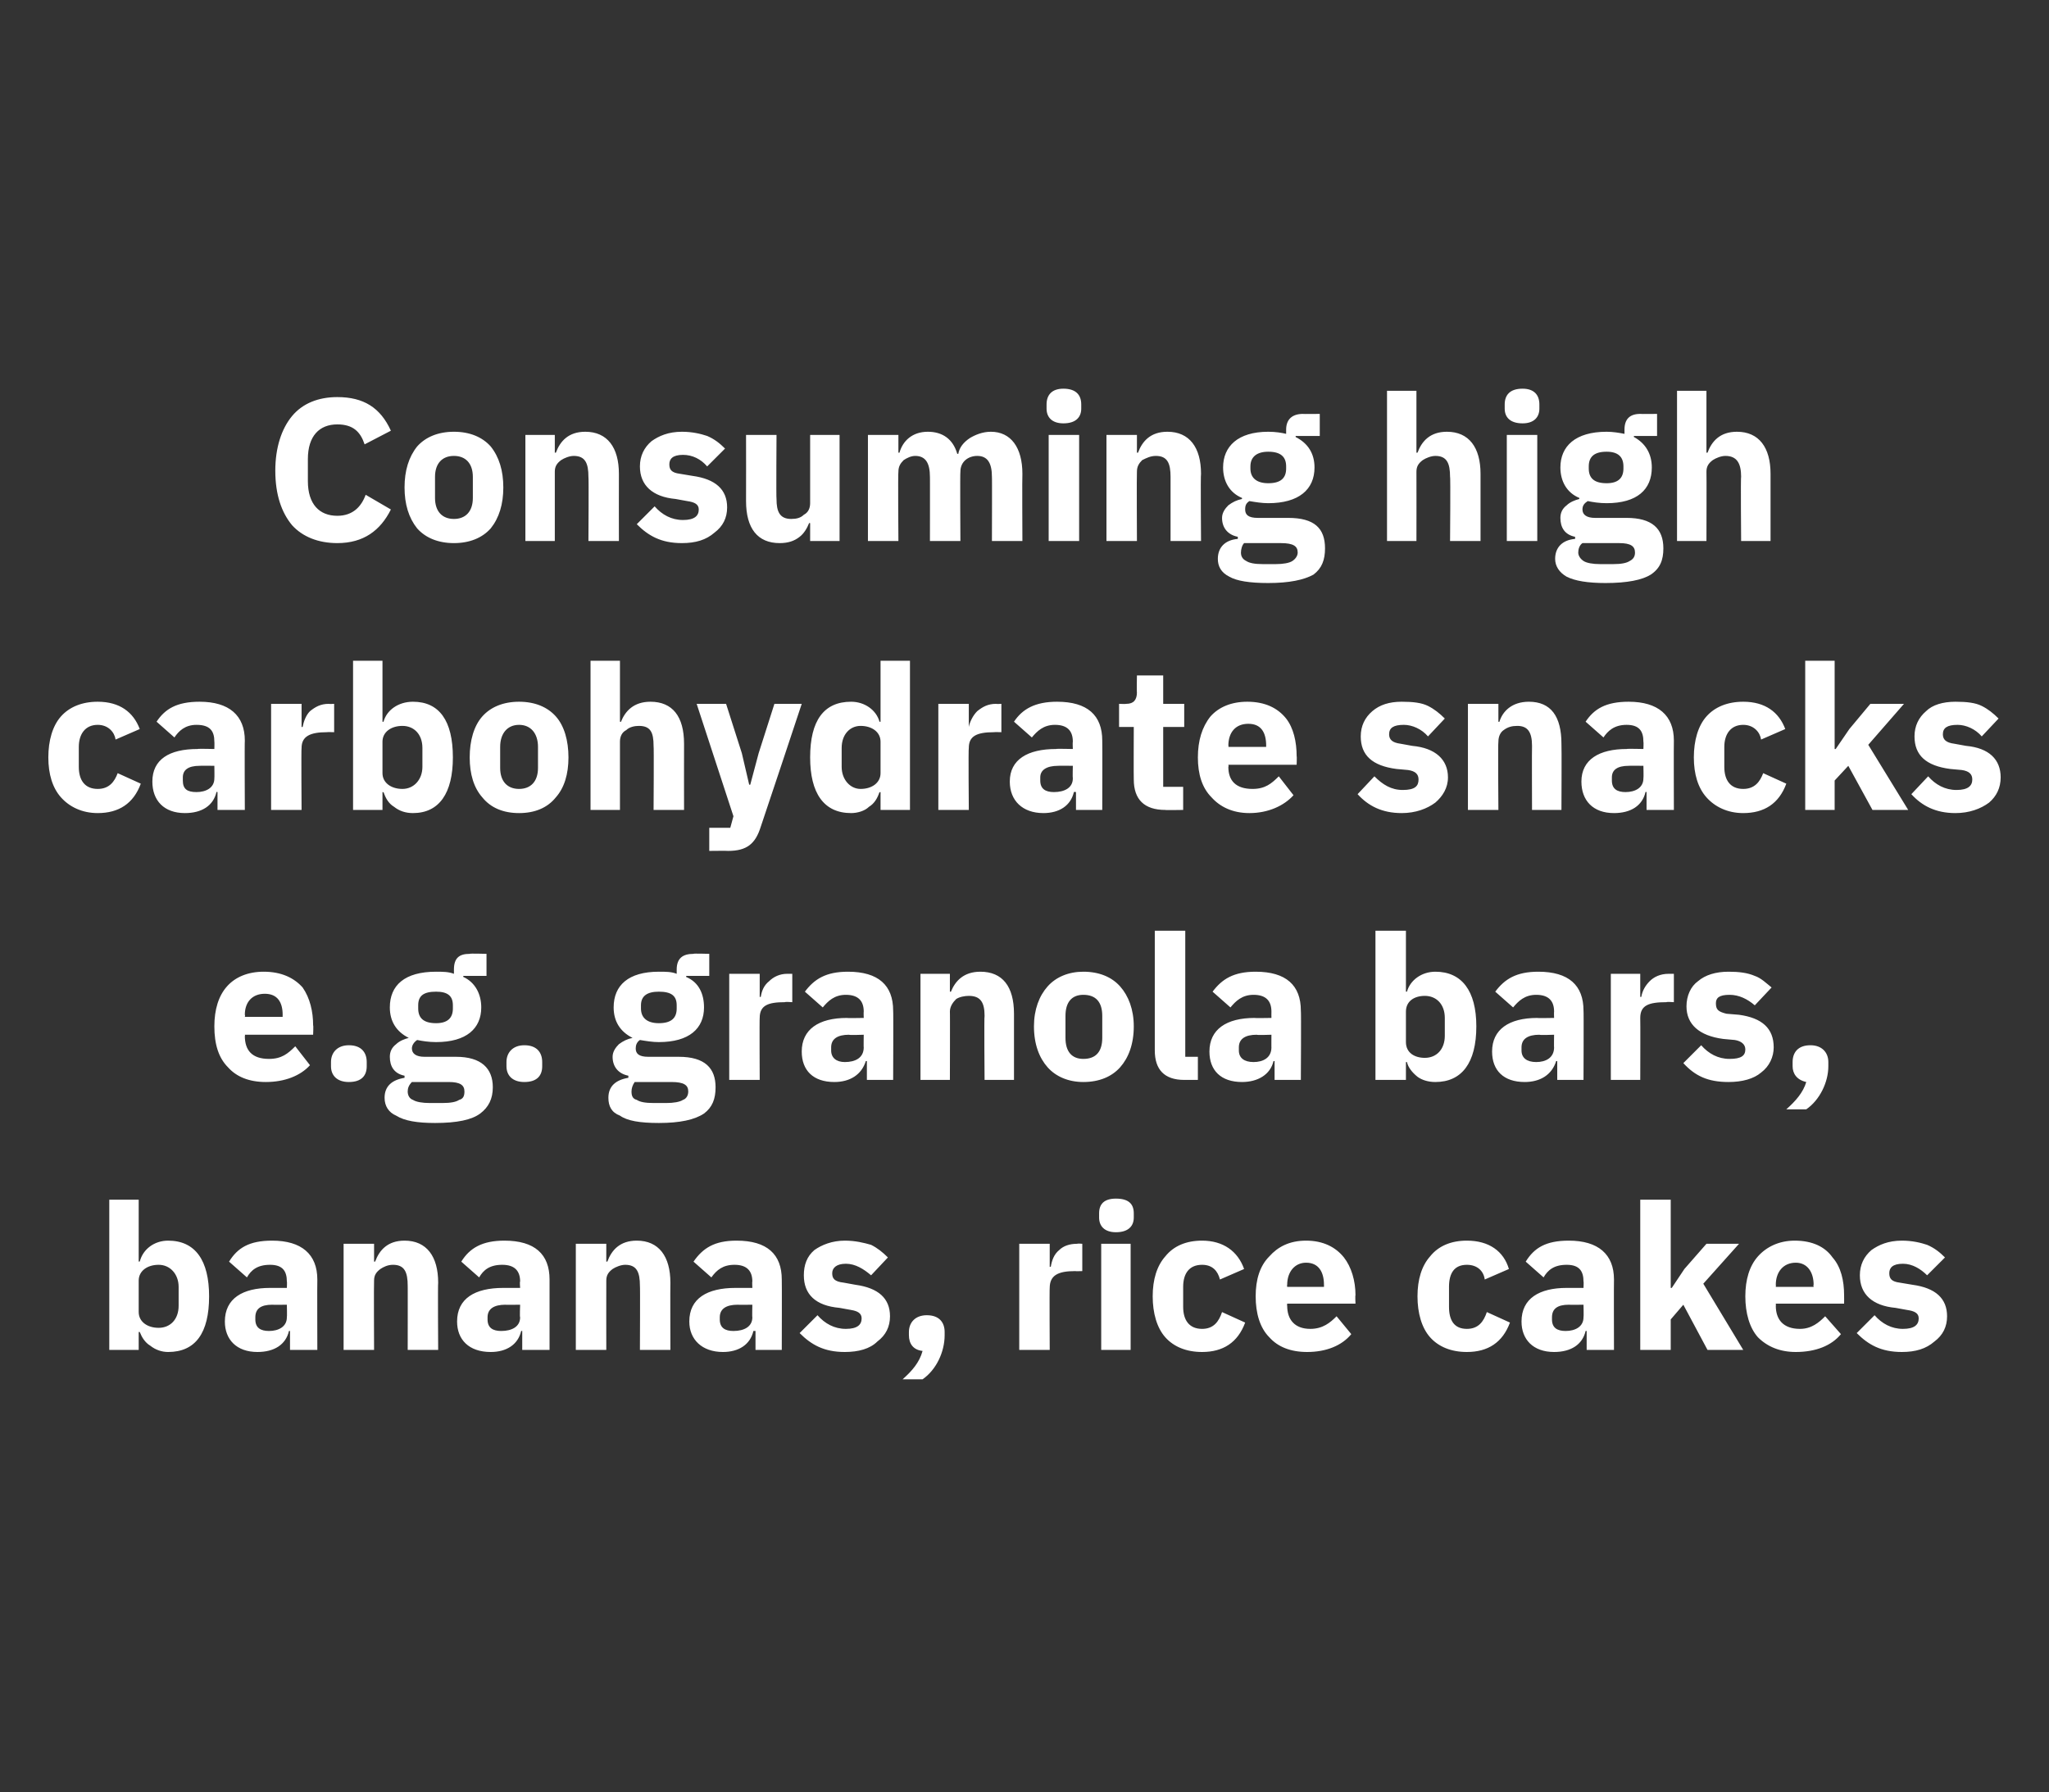 <?xml version="1.0" standalone="no"?><!DOCTYPE svg PUBLIC "-//W3C//DTD SVG 1.1//EN" "http://www.w3.org/Graphics/SVG/1.1/DTD/svg11.dtd"><svg xmlns="http://www.w3.org/2000/svg" version="1.1" width="195px" height="170.6px" viewBox="0 -1 195 170.6" style="top:-1px"><rect x="0" y="-1" width="195" height="170.6" fill="#333333" stroke="none"/>  <desc>Consuming high carbohydrate snacks e.g. granola bars, bananas, rice cakes</desc>  <defs/>  <g id="Polygon149872">    <path d="M 10.4 127.5 L 13.2 127.5 L 13.2 125.8 C 13.2 125.8 13.32 125.78 13.3 125.8 C 13.5 126.3 13.8 126.8 14.3 127.1 C 14.8 127.5 15.4 127.7 16 127.7 C 18.6 127.7 19.9 125.9 19.9 122.4 C 19.9 119 18.6 117.1 16 117.1 C 14.7 117.1 13.6 117.9 13.3 119.1 C 13.32 119.06 13.2 119.1 13.2 119.1 L 13.2 113.2 L 10.4 113.2 L 10.4 127.5 Z M 13.2 123.9 C 13.2 123.9 13.2 120.9 13.2 120.9 C 13.2 120 14 119.4 15.1 119.4 C 16.2 119.4 17 120.3 17 121.5 C 17 121.5 17 123.3 17 123.3 C 17 124.6 16.2 125.4 15.1 125.4 C 14 125.4 13.2 124.8 13.2 123.9 Z M 30.2 120.8 C 30.18 120.83 30.2 127.5 30.2 127.5 L 27.6 127.5 L 27.6 125.7 C 27.6 125.7 27.51 125.7 27.5 125.7 C 27.2 127 26.1 127.7 24.5 127.7 C 22.5 127.7 21.4 126.5 21.4 124.8 C 21.4 122.6 23.1 121.6 25.7 121.6 C 25.74 121.6 27.3 121.6 27.3 121.6 C 27.3 121.6 27.33 120.96 27.3 121 C 27.3 120 26.9 119.4 25.7 119.4 C 24.5 119.4 23.9 119.9 23.5 120.6 C 23.5 120.6 21.8 119.1 21.8 119.1 C 22.6 117.8 23.7 117.1 25.9 117.1 C 28.7 117.1 30.2 118.4 30.2 120.8 Z M 27.3 123.2 C 27.3 123.2 25.95 123.22 25.9 123.2 C 24.8 123.2 24.3 123.6 24.3 124.4 C 24.3 124.4 24.3 124.6 24.3 124.6 C 24.3 125.4 24.8 125.7 25.6 125.7 C 26.5 125.7 27.3 125.3 27.3 124.4 C 27.33 124.41 27.3 123.2 27.3 123.2 Z M 35.6 127.5 C 35.6 127.5 35.57 120.93 35.6 120.9 C 35.6 120.4 35.8 120.1 36.2 119.8 C 36.5 119.6 36.9 119.4 37.4 119.4 C 38.5 119.4 38.8 120.1 38.8 121.4 C 38.81 121.37 38.8 127.5 38.8 127.5 L 41.7 127.5 C 41.7 127.5 41.66 121.14 41.7 121.1 C 41.7 118.6 40.6 117.1 38.5 117.1 C 36.9 117.1 36.1 118 35.7 119.1 C 35.69 119.08 35.6 119.1 35.6 119.1 L 35.6 117.4 L 32.7 117.4 L 32.7 127.5 L 35.6 127.5 Z M 52.3 120.8 C 52.3 120.83 52.3 127.5 52.3 127.5 L 49.7 127.5 L 49.7 125.7 C 49.7 125.7 49.63 125.7 49.6 125.7 C 49.3 127 48.2 127.7 46.7 127.7 C 44.6 127.7 43.5 126.5 43.5 124.8 C 43.5 122.6 45.2 121.6 47.9 121.6 C 47.86 121.6 49.5 121.6 49.5 121.6 C 49.5 121.6 49.45 120.96 49.5 121 C 49.5 120 49 119.4 47.8 119.4 C 46.6 119.4 46 119.9 45.6 120.6 C 45.6 120.6 43.9 119.1 43.9 119.1 C 44.7 117.8 45.9 117.1 48 117.1 C 50.9 117.1 52.3 118.4 52.3 120.8 Z M 49.5 123.2 C 49.5 123.2 48.07 123.22 48.1 123.2 C 47 123.2 46.4 123.6 46.4 124.4 C 46.4 124.4 46.4 124.6 46.4 124.6 C 46.4 125.4 46.9 125.7 47.7 125.7 C 48.7 125.7 49.5 125.3 49.5 124.4 C 49.45 124.41 49.5 123.2 49.5 123.2 Z M 57.7 127.5 C 57.7 127.5 57.69 120.93 57.7 120.9 C 57.7 120.4 57.9 120.1 58.3 119.8 C 58.6 119.6 59.1 119.4 59.5 119.4 C 60.6 119.4 60.9 120.1 60.9 121.4 C 60.93 121.37 60.9 127.5 60.9 127.5 L 63.8 127.5 C 63.8 127.5 63.78 121.14 63.8 121.1 C 63.8 118.6 62.7 117.1 60.6 117.1 C 59 117.1 58.2 118 57.8 119.1 C 57.81 119.08 57.7 119.1 57.7 119.1 L 57.7 117.4 L 54.8 117.4 L 54.8 127.5 L 57.7 127.5 Z M 74.4 120.8 C 74.42 120.83 74.4 127.5 74.4 127.5 L 71.9 127.5 L 71.9 125.7 C 71.9 125.7 71.75 125.7 71.7 125.7 C 71.4 127 70.3 127.7 68.8 127.7 C 66.8 127.7 65.6 126.5 65.6 124.8 C 65.6 122.6 67.3 121.6 70 121.6 C 69.97 121.6 71.6 121.6 71.6 121.6 C 71.6 121.6 71.57 120.96 71.6 121 C 71.6 120 71.1 119.4 69.9 119.4 C 68.8 119.4 68.2 119.9 67.7 120.6 C 67.7 120.6 66 119.1 66 119.1 C 66.9 117.8 68 117.1 70.1 117.1 C 73 117.1 74.4 118.4 74.4 120.8 Z M 71.6 123.2 C 71.6 123.2 70.19 123.22 70.2 123.2 C 69.1 123.2 68.5 123.6 68.5 124.4 C 68.5 124.4 68.5 124.6 68.5 124.6 C 68.5 125.4 69 125.7 69.8 125.7 C 70.8 125.7 71.6 125.3 71.6 124.4 C 71.57 124.41 71.6 123.2 71.6 123.2 Z M 83.5 126.7 C 84.3 126.1 84.7 125.3 84.7 124.3 C 84.7 122.6 83.6 121.6 81.4 121.3 C 81.4 121.3 80.3 121.1 80.3 121.1 C 79.4 121 79.2 120.7 79.2 120.2 C 79.2 119.7 79.6 119.3 80.5 119.3 C 81.4 119.3 82.2 119.8 82.9 120.4 C 82.9 120.4 84.5 118.7 84.5 118.7 C 84 118.2 83.5 117.8 82.9 117.5 C 82.2 117.3 81.4 117.1 80.4 117.1 C 79.2 117.1 78.2 117.5 77.5 118 C 76.8 118.6 76.5 119.4 76.5 120.4 C 76.5 122.2 77.6 123.3 79.9 123.5 C 79.9 123.5 81 123.7 81 123.7 C 81.6 123.8 82 124 82 124.5 C 82 125.1 81.6 125.5 80.5 125.5 C 79.4 125.5 78.5 125 77.8 124.2 C 77.8 124.2 76.1 125.9 76.1 125.9 C 77.2 127 78.4 127.7 80.4 127.7 C 81.7 127.7 82.8 127.4 83.5 126.7 Z M 86.5 125.8 C 86.5 125.8 86.5 126.1 86.5 126.1 C 86.5 126.9 86.9 127.5 87.8 127.6 C 87.5 128.7 86.8 129.5 85.9 130.3 C 85.9 130.3 87.8 130.3 87.8 130.3 C 89.1 129.4 89.9 127.7 89.9 126.1 C 89.9 126.1 89.9 125.8 89.9 125.8 C 89.9 124.9 89.4 124.2 88.2 124.2 C 87.1 124.2 86.5 124.9 86.5 125.8 Z M 99.9 127.5 C 99.9 127.5 99.87 121.56 99.9 121.6 C 99.9 120.4 100.7 120 102.3 120 C 102.34 120.02 103 120 103 120 L 103 117.4 C 103 117.4 102.55 117.36 102.5 117.4 C 101.8 117.4 101.2 117.6 100.8 118 C 100.3 118.4 100.1 119 100 119.6 C 99.97 119.56 99.9 119.6 99.9 119.6 L 99.9 117.4 L 97 117.4 L 97 127.5 L 99.9 127.5 Z M 107.9 114.9 C 107.9 114.9 107.9 114.5 107.9 114.5 C 107.9 113.6 107.4 113.1 106.2 113.1 C 105.1 113.1 104.6 113.6 104.6 114.5 C 104.6 114.5 104.6 114.9 104.6 114.9 C 104.6 115.7 105.1 116.3 106.2 116.3 C 107.4 116.3 107.9 115.7 107.9 114.9 Z M 104.8 127.5 L 107.6 127.5 L 107.6 117.4 L 104.8 117.4 L 104.8 127.5 Z M 118.5 124.9 C 118.5 124.9 116.3 123.9 116.3 123.9 C 116 124.8 115.5 125.5 114.4 125.5 C 113.2 125.5 112.6 124.7 112.6 123.4 C 112.6 123.4 112.6 121.5 112.6 121.5 C 112.6 120.2 113.2 119.4 114.4 119.4 C 115.4 119.4 115.9 120 116.1 120.8 C 116.1 120.8 118.4 119.8 118.4 119.8 C 117.8 118.1 116.4 117.1 114.4 117.1 C 112.9 117.1 111.7 117.6 110.9 118.6 C 110.1 119.5 109.7 120.8 109.7 122.4 C 109.7 124 110.1 125.4 110.9 126.3 C 111.7 127.2 112.9 127.7 114.4 127.7 C 116.4 127.7 117.8 126.8 118.5 124.9 Z M 128.6 126 C 128.6 126 127.2 124.3 127.2 124.3 C 126.6 124.9 125.9 125.5 124.7 125.5 C 123.2 125.5 122.5 124.6 122.5 123.3 C 122.47 123.29 122.5 123.1 122.5 123.1 L 129 123.1 C 129 123.1 128.96 122.29 129 122.3 C 129 120.9 128.6 119.6 127.9 118.7 C 127.1 117.7 125.9 117.1 124.3 117.1 C 122.7 117.1 121.6 117.7 120.8 118.6 C 119.9 119.5 119.5 120.8 119.5 122.4 C 119.5 124 119.9 125.4 120.8 126.3 C 121.6 127.2 122.8 127.7 124.4 127.7 C 126.2 127.7 127.7 127.1 128.6 126 Z M 126 121.3 C 126.01 121.29 126 121.5 126 121.5 L 122.5 121.5 C 122.5 121.5 122.47 121.31 122.5 121.3 C 122.5 120.1 123.2 119.2 124.3 119.2 C 125.5 119.2 126 120.1 126 121.3 Z M 143.7 124.9 C 143.7 124.9 141.5 123.9 141.5 123.9 C 141.2 124.8 140.7 125.5 139.6 125.5 C 138.4 125.5 137.9 124.7 137.9 123.4 C 137.9 123.4 137.9 121.5 137.9 121.5 C 137.9 120.2 138.4 119.4 139.6 119.4 C 140.6 119.4 141.2 120 141.3 120.8 C 141.3 120.8 143.6 119.8 143.6 119.8 C 143.1 118.1 141.7 117.1 139.6 117.1 C 138.1 117.1 136.9 117.6 136.1 118.6 C 135.3 119.5 134.9 120.8 134.9 122.4 C 134.9 124 135.3 125.4 136.1 126.3 C 136.9 127.2 138.1 127.7 139.6 127.7 C 141.6 127.7 143 126.8 143.7 124.9 Z M 153.6 120.8 C 153.58 120.83 153.6 127.5 153.6 127.5 L 151 127.5 L 151 125.7 C 151 125.7 150.91 125.7 150.9 125.7 C 150.6 127 149.5 127.7 147.9 127.7 C 145.9 127.7 144.8 126.5 144.8 124.8 C 144.8 122.6 146.5 121.6 149.1 121.6 C 149.13 121.6 150.7 121.6 150.7 121.6 C 150.7 121.6 150.73 120.96 150.7 121 C 150.7 120 150.3 119.4 149.1 119.4 C 147.9 119.4 147.3 119.9 146.9 120.6 C 146.9 120.6 145.2 119.1 145.2 119.1 C 146 117.8 147.1 117.1 149.3 117.1 C 152.1 117.1 153.6 118.4 153.6 120.8 Z M 150.7 123.2 C 150.7 123.2 149.35 123.22 149.3 123.2 C 148.2 123.2 147.7 123.6 147.7 124.4 C 147.7 124.4 147.7 124.6 147.7 124.6 C 147.7 125.4 148.2 125.7 149 125.7 C 149.9 125.7 150.7 125.3 150.7 124.4 C 150.73 124.41 150.7 123.2 150.7 123.2 Z M 156.1 127.5 L 159 127.5 L 159 124.6 L 160.2 123.2 L 162.5 127.5 L 165.9 127.5 L 162.1 121.2 L 165.5 117.4 L 162.4 117.4 L 160.3 119.8 L 159.1 121.6 L 159 121.6 L 159 113.2 L 156.1 113.2 L 156.1 127.5 Z M 175.2 126 C 175.2 126 173.7 124.3 173.7 124.3 C 173.1 124.9 172.4 125.5 171.3 125.5 C 169.7 125.5 169 124.6 169 123.3 C 169.02 123.29 169 123.1 169 123.1 L 175.5 123.1 C 175.5 123.1 175.51 122.29 175.5 122.3 C 175.5 120.9 175.2 119.6 174.4 118.7 C 173.7 117.7 172.5 117.1 170.8 117.1 C 169.3 117.1 168.1 117.7 167.3 118.6 C 166.5 119.5 166.1 120.8 166.1 122.4 C 166.1 124 166.5 125.4 167.3 126.3 C 168.2 127.2 169.4 127.7 170.9 127.7 C 172.8 127.7 174.3 127.1 175.2 126 Z M 172.6 121.3 C 172.56 121.29 172.6 121.5 172.6 121.5 L 169 121.5 C 169 121.5 169.02 121.31 169 121.3 C 169 120.1 169.7 119.2 170.9 119.2 C 172 119.2 172.6 120.1 172.6 121.3 Z M 184.1 126.7 C 184.9 126.1 185.3 125.3 185.3 124.3 C 185.3 122.6 184.2 121.6 182 121.3 C 182 121.3 180.8 121.1 180.8 121.1 C 180 121 179.8 120.7 179.8 120.2 C 179.8 119.7 180.1 119.3 181.1 119.3 C 182 119.3 182.8 119.8 183.4 120.4 C 183.4 120.4 185.1 118.7 185.1 118.7 C 184.6 118.2 184.1 117.8 183.4 117.5 C 182.8 117.3 182 117.1 181 117.1 C 179.7 117.1 178.8 117.5 178.1 118 C 177.4 118.6 177 119.4 177 120.4 C 177 122.2 178.2 123.3 180.4 123.5 C 180.4 123.5 181.5 123.7 181.5 123.7 C 182.2 123.8 182.6 124 182.6 124.5 C 182.6 125.1 182.2 125.5 181.1 125.5 C 180 125.5 179.1 125 178.4 124.2 C 178.4 124.2 176.7 125.9 176.7 125.9 C 177.8 127 179 127.7 181 127.7 C 182.3 127.7 183.3 127.4 184.1 126.7 Z " stroke="none" fill="#fff"/>  </g>  <g id="Polygon149871">    <path d="M 29.5 100.4 C 29.5 100.4 28.1 98.6 28.1 98.6 C 27.4 99.3 26.8 99.8 25.6 99.8 C 24 99.8 23.3 99 23.3 97.6 C 23.35 97.63 23.3 97.5 23.3 97.5 L 29.8 97.5 C 29.8 97.5 29.84 96.62 29.8 96.6 C 29.8 95.3 29.5 94 28.8 93 C 28 92.1 26.8 91.5 25.1 91.5 C 23.6 91.5 22.4 92 21.6 92.9 C 20.8 93.8 20.4 95.1 20.4 96.7 C 20.4 98.4 20.8 99.7 21.7 100.6 C 22.5 101.5 23.7 102 25.3 102 C 27.1 102 28.6 101.4 29.5 100.4 Z M 26.9 95.6 C 26.89 95.62 26.9 95.8 26.9 95.8 L 23.3 95.8 C 23.3 95.8 23.35 95.64 23.3 95.6 C 23.3 94.4 24 93.6 25.2 93.6 C 26.4 93.6 26.9 94.4 26.9 95.6 Z M 34.9 100.5 C 34.9 100.5 34.9 100.1 34.9 100.1 C 34.9 99.2 34.4 98.5 33.2 98.5 C 32.1 98.5 31.5 99.2 31.5 100.1 C 31.5 100.1 31.5 100.5 31.5 100.5 C 31.5 101.4 32.1 102 33.2 102 C 34.4 102 34.9 101.4 34.9 100.5 Z M 43.4 99.6 C 43.4 99.6 40.4 99.6 40.4 99.6 C 39.6 99.6 39.2 99.3 39.2 98.8 C 39.2 98.5 39.4 98.2 39.7 98 C 40.2 98.1 40.8 98.2 41.5 98.2 C 44.4 98.2 45.8 96.9 45.8 94.9 C 45.8 93.6 45.2 92.5 44.1 92 C 44.06 91.98 44.1 91.9 44.1 91.9 L 46.3 91.9 L 46.3 89.8 C 46.3 89.8 44.7 89.75 44.7 89.8 C 43.7 89.8 43.2 90.2 43.2 91.3 C 43.2 91.3 43.2 91.7 43.2 91.7 C 42.7 91.5 42.1 91.5 41.5 91.5 C 38.5 91.5 37.1 92.8 37.1 94.9 C 37.1 96.2 37.7 97.2 38.9 97.8 C 38.9 97.8 38.9 97.8 38.9 97.8 C 38.5 97.9 38 98.1 37.7 98.4 C 37.3 98.7 37.1 99.1 37.1 99.6 C 37.1 100.5 37.5 101.2 38.5 101.4 C 38.5 101.4 38.5 101.6 38.5 101.6 C 37.3 101.8 36.6 102.4 36.6 103.5 C 36.6 104.3 37 104.9 37.7 105.2 C 38.5 105.7 39.7 105.9 41.4 105.9 C 43.5 105.9 44.9 105.6 45.7 105 C 46.5 104.4 46.9 103.6 46.9 102.5 C 46.9 100.7 45.8 99.6 43.4 99.6 Z M 43.7 103.7 C 43.4 103.9 42.9 104 42.1 104 C 42.1 104 40.9 104 40.9 104 C 40.2 104 39.6 103.9 39.3 103.7 C 39 103.6 38.8 103.3 38.8 102.9 C 38.8 102.6 38.9 102.3 39.2 102 C 39.2 102 42.7 102 42.7 102 C 43.8 102 44.2 102.3 44.2 102.9 C 44.2 103.3 44.1 103.6 43.7 103.7 Z M 39.8 95 C 39.8 95 39.8 94.7 39.8 94.7 C 39.8 93.8 40.3 93.4 41.5 93.4 C 42.6 93.4 43.1 93.8 43.1 94.7 C 43.1 94.7 43.1 95 43.1 95 C 43.1 95.9 42.6 96.4 41.5 96.4 C 40.3 96.4 39.8 95.9 39.8 95 Z M 51.6 100.5 C 51.6 100.5 51.6 100.1 51.6 100.1 C 51.6 99.2 51.1 98.5 49.9 98.5 C 48.8 98.5 48.2 99.2 48.2 100.1 C 48.2 100.1 48.2 100.5 48.2 100.5 C 48.2 101.4 48.8 102 49.9 102 C 51.1 102 51.6 101.4 51.6 100.5 Z M 64.6 99.6 C 64.6 99.6 61.7 99.6 61.7 99.6 C 60.8 99.6 60.5 99.3 60.5 98.8 C 60.5 98.5 60.6 98.2 60.9 98 C 61.5 98.1 62.1 98.2 62.7 98.2 C 65.6 98.2 67 96.9 67 94.9 C 67 93.6 66.5 92.5 65.3 92 C 65.32 91.98 65.3 91.9 65.3 91.9 L 67.5 91.9 L 67.5 89.8 C 67.5 89.8 65.95 89.75 66 89.8 C 65 89.8 64.4 90.2 64.4 91.3 C 64.4 91.3 64.4 91.7 64.4 91.7 C 63.9 91.5 63.4 91.5 62.7 91.5 C 59.8 91.5 58.4 92.8 58.4 94.9 C 58.4 96.2 59 97.2 60.2 97.8 C 60.2 97.8 60.2 97.8 60.2 97.8 C 59.7 97.9 59.3 98.1 58.9 98.4 C 58.6 98.7 58.3 99.1 58.3 99.6 C 58.3 100.5 58.8 101.2 59.8 101.4 C 59.8 101.4 59.8 101.6 59.8 101.6 C 58.6 101.8 57.9 102.4 57.9 103.5 C 57.9 104.3 58.2 104.9 59 105.2 C 59.7 105.7 60.9 105.9 62.7 105.9 C 64.7 105.9 66.1 105.6 67 105 C 67.8 104.4 68.1 103.6 68.1 102.5 C 68.1 100.7 67.1 99.6 64.6 99.6 Z M 65 103.7 C 64.7 103.9 64.1 104 63.4 104 C 63.4 104 62.2 104 62.2 104 C 61.4 104 60.9 103.9 60.6 103.7 C 60.2 103.6 60.1 103.3 60.1 102.9 C 60.1 102.6 60.2 102.3 60.4 102 C 60.4 102 63.9 102 63.9 102 C 65.1 102 65.5 102.3 65.5 102.9 C 65.5 103.3 65.3 103.6 65 103.7 Z M 61 95 C 61 95 61 94.7 61 94.7 C 61 93.8 61.6 93.4 62.7 93.4 C 63.9 93.4 64.4 93.8 64.4 94.7 C 64.4 94.7 64.4 95 64.4 95 C 64.4 95.9 63.9 96.4 62.7 96.4 C 61.6 96.4 61 95.9 61 95 Z M 72.3 101.8 C 72.3 101.8 72.27 95.89 72.3 95.9 C 72.3 94.7 73.1 94.4 74.7 94.4 C 74.73 94.35 75.4 94.4 75.4 94.4 L 75.4 91.7 C 75.4 91.7 74.94 91.7 74.9 91.7 C 74.2 91.7 73.6 92 73.2 92.4 C 72.7 92.8 72.5 93.3 72.4 93.9 C 72.36 93.89 72.3 93.9 72.3 93.9 L 72.3 91.7 L 69.4 91.7 L 69.4 101.8 L 72.3 101.8 Z M 85 95.2 C 85.03 95.16 85 101.8 85 101.8 L 82.5 101.8 L 82.5 100 C 82.5 100 82.35 100.03 82.4 100 C 82 101.3 80.9 102 79.4 102 C 77.4 102 76.3 100.9 76.3 99.1 C 76.3 97 77.9 95.9 80.6 95.9 C 80.58 95.93 82.2 95.9 82.2 95.9 C 82.2 95.9 82.18 95.3 82.2 95.3 C 82.2 94.3 81.7 93.7 80.5 93.7 C 79.4 93.7 78.8 94.3 78.3 94.9 C 78.3 94.9 76.6 93.4 76.6 93.4 C 77.5 92.2 78.6 91.5 80.7 91.5 C 83.6 91.5 85 92.8 85 95.2 Z M 82.2 97.5 C 82.2 97.5 80.79 97.55 80.8 97.5 C 79.7 97.5 79.1 97.9 79.1 98.7 C 79.1 98.7 79.1 99 79.1 99 C 79.1 99.7 79.6 100.1 80.4 100.1 C 81.4 100.1 82.2 99.7 82.2 98.7 C 82.18 98.74 82.2 97.5 82.2 97.5 Z M 90.4 101.8 C 90.4 101.8 90.42 95.26 90.4 95.3 C 90.4 94.8 90.7 94.4 91 94.1 C 91.3 93.9 91.8 93.8 92.2 93.8 C 93.3 93.8 93.7 94.4 93.7 95.7 C 93.65 95.7 93.7 101.8 93.7 101.8 L 96.5 101.8 C 96.5 101.8 96.5 95.47 96.5 95.5 C 96.5 92.9 95.4 91.5 93.3 91.5 C 91.7 91.5 90.9 92.4 90.5 93.4 C 90.53 93.41 90.4 93.4 90.4 93.4 L 90.4 91.7 L 87.6 91.7 L 87.6 101.8 L 90.4 101.8 Z M 106.6 100.6 C 107.4 99.7 107.9 98.4 107.9 96.7 C 107.9 95.1 107.4 93.8 106.6 92.9 C 105.8 92 104.6 91.5 103.1 91.5 C 101.7 91.5 100.5 92 99.7 92.9 C 98.9 93.8 98.4 95.1 98.4 96.7 C 98.4 98.4 98.9 99.7 99.7 100.6 C 100.5 101.5 101.7 102 103.1 102 C 104.6 102 105.8 101.5 106.6 100.6 Z M 101.4 97.8 C 101.4 97.8 101.4 95.7 101.4 95.7 C 101.4 94.4 102 93.7 103.1 93.7 C 104.3 93.7 104.9 94.4 104.9 95.7 C 104.9 95.7 104.9 97.8 104.9 97.8 C 104.9 99.1 104.3 99.8 103.1 99.8 C 102 99.8 101.4 99.1 101.4 97.8 Z M 114 101.8 L 114 99.6 L 112.8 99.6 L 112.8 87.6 L 109.9 87.6 C 109.9 87.6 109.9 99.03 109.9 99 C 109.9 100.8 110.8 101.8 112.7 101.8 C 112.73 101.8 114 101.8 114 101.8 Z M 123.8 95.2 C 123.84 95.16 123.8 101.8 123.8 101.8 L 121.3 101.8 L 121.3 100 C 121.3 100 121.16 100.03 121.2 100 C 120.9 101.3 119.7 102 118.2 102 C 116.2 102 115.1 100.9 115.1 99.1 C 115.1 97 116.7 95.9 119.4 95.9 C 119.39 95.93 121 95.9 121 95.9 C 121 95.9 120.99 95.3 121 95.3 C 121 94.3 120.5 93.7 119.3 93.7 C 118.2 93.7 117.6 94.3 117.1 94.9 C 117.1 94.9 115.4 93.4 115.4 93.4 C 116.3 92.2 117.4 91.5 119.5 91.5 C 122.4 91.5 123.8 92.8 123.8 95.2 Z M 121 97.5 C 121 97.5 119.6 97.55 119.6 97.5 C 118.5 97.5 117.9 97.9 117.9 98.7 C 117.9 98.7 117.9 99 117.9 99 C 117.9 99.7 118.4 100.1 119.3 100.1 C 120.2 100.1 121 99.7 121 98.7 C 120.99 98.74 121 97.5 121 97.5 Z M 130.9 101.8 L 133.8 101.8 L 133.8 100.1 C 133.8 100.1 133.87 100.11 133.9 100.1 C 134 100.6 134.4 101.1 134.9 101.5 C 135.3 101.8 135.9 102 136.6 102 C 139.1 102 140.5 100.2 140.5 96.7 C 140.5 93.3 139.1 91.5 136.6 91.5 C 135.3 91.5 134.2 92.3 133.9 93.4 C 133.87 93.39 133.8 93.4 133.8 93.4 L 133.8 87.6 L 130.9 87.6 L 130.9 101.8 Z M 133.8 98.2 C 133.8 98.2 133.8 95.3 133.8 95.3 C 133.8 94.3 134.6 93.8 135.6 93.8 C 136.7 93.8 137.5 94.6 137.5 95.9 C 137.5 95.9 137.5 97.6 137.5 97.6 C 137.5 98.9 136.7 99.7 135.6 99.7 C 134.6 99.7 133.8 99.2 133.8 98.2 Z M 150.7 95.2 C 150.73 95.16 150.7 101.8 150.7 101.8 L 148.2 101.8 L 148.2 100 C 148.2 100 148.06 100.03 148.1 100 C 147.7 101.3 146.6 102 145.1 102 C 143.1 102 142 100.9 142 99.1 C 142 97 143.6 95.9 146.3 95.9 C 146.28 95.93 147.9 95.9 147.9 95.9 C 147.9 95.9 147.88 95.3 147.9 95.3 C 147.9 94.3 147.4 93.7 146.2 93.7 C 145.1 93.7 144.5 94.3 144 94.9 C 144 94.9 142.3 93.4 142.3 93.4 C 143.2 92.2 144.3 91.5 146.4 91.5 C 149.3 91.5 150.7 92.8 150.7 95.2 Z M 147.9 97.5 C 147.9 97.5 146.5 97.55 146.5 97.5 C 145.4 97.5 144.8 97.9 144.8 98.7 C 144.8 98.7 144.8 99 144.8 99 C 144.8 99.7 145.3 100.1 146.2 100.1 C 147.1 100.1 147.9 99.7 147.9 98.7 C 147.88 98.74 147.9 97.5 147.9 97.5 Z M 156.1 101.8 C 156.1 101.8 156.12 95.89 156.1 95.9 C 156.1 94.7 156.9 94.4 158.6 94.4 C 158.59 94.35 159.3 94.4 159.3 94.4 L 159.3 91.7 C 159.3 91.7 158.8 91.7 158.8 91.7 C 158 91.7 157.4 92 157 92.4 C 156.6 92.8 156.3 93.3 156.2 93.9 C 156.22 93.89 156.1 93.9 156.1 93.9 L 156.1 91.7 L 153.3 91.7 L 153.3 101.8 L 156.1 101.8 Z M 167.6 101.1 C 168.4 100.5 168.8 99.6 168.8 98.7 C 168.8 96.9 167.7 95.9 165.5 95.6 C 165.5 95.6 164.3 95.5 164.3 95.5 C 163.5 95.3 163.3 95.1 163.3 94.5 C 163.3 94 163.6 93.7 164.6 93.7 C 165.5 93.7 166.3 94.1 167 94.7 C 167 94.7 168.6 93 168.6 93 C 168.1 92.6 167.6 92.1 167 91.9 C 166.3 91.6 165.5 91.5 164.5 91.5 C 163.3 91.5 162.3 91.8 161.6 92.4 C 160.9 92.9 160.5 93.8 160.5 94.8 C 160.5 96.5 161.7 97.6 164 97.9 C 164 97.9 165.1 98 165.1 98 C 165.7 98.1 166.1 98.4 166.1 98.9 C 166.1 99.5 165.7 99.8 164.6 99.8 C 163.5 99.8 162.6 99.3 161.9 98.5 C 161.9 98.5 160.2 100.2 160.2 100.2 C 161.3 101.4 162.5 102 164.5 102 C 165.8 102 166.9 101.7 167.6 101.1 Z M 170.6 100.1 C 170.6 100.1 170.6 100.5 170.6 100.5 C 170.6 101.2 171 101.8 171.9 102 C 171.6 103 170.9 103.8 170 104.6 C 170 104.6 171.9 104.6 171.9 104.6 C 173.2 103.7 174 102 174 100.5 C 174 100.5 174 100.1 174 100.1 C 174 99.2 173.4 98.5 172.3 98.5 C 171.1 98.5 170.6 99.2 170.6 100.1 Z " stroke="none" fill="#fff"/>  </g>  <g id="Polygon149870">    <path d="M 13.4 73.6 C 13.4 73.6 11.2 72.6 11.2 72.6 C 10.9 73.4 10.4 74.1 9.3 74.1 C 8.1 74.1 7.5 73.3 7.5 72 C 7.5 72 7.5 70.1 7.5 70.1 C 7.5 68.9 8.1 68 9.3 68 C 10.3 68 10.9 68.7 11 69.4 C 11 69.4 13.3 68.4 13.3 68.4 C 12.7 66.8 11.4 65.8 9.3 65.8 C 7.8 65.8 6.6 66.3 5.8 67.2 C 5 68.1 4.6 69.5 4.6 71.1 C 4.6 72.7 5 74 5.8 74.9 C 6.6 75.8 7.8 76.4 9.3 76.4 C 11.3 76.4 12.7 75.5 13.4 73.6 Z M 23.3 69.5 C 23.27 69.49 23.3 76.1 23.3 76.1 L 20.7 76.1 L 20.7 74.4 C 20.7 74.4 20.6 74.36 20.6 74.4 C 20.3 75.7 19.2 76.4 17.6 76.4 C 15.6 76.4 14.5 75.2 14.5 73.4 C 14.5 71.3 16.1 70.3 18.8 70.3 C 18.83 70.26 20.4 70.3 20.4 70.3 C 20.4 70.3 20.42 69.63 20.4 69.6 C 20.4 68.6 20 68 18.7 68 C 17.6 68 17 68.6 16.6 69.2 C 16.6 69.2 14.9 67.7 14.9 67.7 C 15.7 66.5 16.8 65.8 19 65.8 C 21.8 65.8 23.3 67.1 23.3 69.5 Z M 20.4 71.9 C 20.4 71.9 19.04 71.88 19 71.9 C 17.9 71.9 17.4 72.3 17.4 73 C 17.4 73 17.4 73.3 17.4 73.3 C 17.4 74.1 17.8 74.4 18.7 74.4 C 19.6 74.4 20.4 74 20.4 73.1 C 20.42 73.07 20.4 71.9 20.4 71.9 Z M 28.7 76.1 C 28.7 76.1 28.66 70.22 28.7 70.2 C 28.7 69.1 29.5 68.7 31.1 68.7 C 31.13 68.68 31.8 68.7 31.8 68.7 L 31.8 66 C 31.8 66 31.34 66.03 31.3 66 C 30.5 66 30 66.3 29.5 66.7 C 29.1 67.1 28.9 67.7 28.8 68.2 C 28.76 68.22 28.7 68.2 28.7 68.2 L 28.7 66 L 25.8 66 L 25.8 76.1 L 28.7 76.1 Z M 33.6 76.1 L 36.4 76.1 L 36.4 74.4 C 36.4 74.4 36.54 74.44 36.5 74.4 C 36.7 75 37 75.5 37.5 75.8 C 38 76.2 38.6 76.4 39.3 76.4 C 41.8 76.4 43.1 74.5 43.1 71.1 C 43.1 67.6 41.8 65.8 39.3 65.8 C 37.9 65.8 36.8 66.6 36.5 67.7 C 36.54 67.72 36.4 67.7 36.4 67.7 L 36.4 61.9 L 33.6 61.9 L 33.6 76.1 Z M 36.4 72.6 C 36.4 72.6 36.4 69.6 36.4 69.6 C 36.4 68.7 37.2 68.1 38.3 68.1 C 39.4 68.1 40.2 68.9 40.2 70.2 C 40.2 70.2 40.2 72 40.2 72 C 40.2 73.2 39.4 74.1 38.3 74.1 C 37.2 74.1 36.4 73.5 36.4 72.6 Z M 52.9 74.9 C 53.7 74 54.1 72.7 54.1 71.1 C 54.1 69.5 53.7 68.1 52.9 67.2 C 52.1 66.3 50.9 65.8 49.4 65.8 C 47.9 65.8 46.7 66.3 45.9 67.2 C 45.1 68.1 44.7 69.5 44.7 71.1 C 44.7 72.7 45.1 74 45.9 74.9 C 46.7 75.9 47.9 76.4 49.4 76.4 C 50.9 76.4 52.1 75.9 52.9 74.9 Z M 47.6 72.1 C 47.6 72.1 47.6 70.1 47.6 70.1 C 47.6 68.8 48.3 68 49.4 68 C 50.5 68 51.2 68.8 51.2 70.1 C 51.2 70.1 51.2 72.1 51.2 72.1 C 51.2 73.4 50.5 74.1 49.4 74.1 C 48.3 74.1 47.6 73.4 47.6 72.1 Z M 56.2 76.1 L 59 76.1 C 59 76.1 59 69.59 59 69.6 C 59 69.1 59.2 68.7 59.6 68.5 C 59.9 68.2 60.4 68.1 60.8 68.1 C 61.9 68.1 62.2 68.7 62.2 70 C 62.24 70.03 62.2 76.1 62.2 76.1 L 65.1 76.1 C 65.1 76.1 65.09 69.8 65.1 69.8 C 65.1 67.2 64 65.8 61.9 65.8 C 60.3 65.8 59.5 66.7 59.1 67.7 C 59.12 67.74 59 67.7 59 67.7 L 59 61.9 L 56.2 61.9 L 56.2 76.1 Z M 72.2 70.7 L 71.4 73.7 L 71.3 73.7 L 70.6 70.7 L 69.1 66 L 66.3 66 L 69.8 76.7 L 69.5 77.8 L 67.5 77.8 L 67.5 80 C 67.5 80 69.32 79.98 69.3 80 C 71.1 80 71.9 79.3 72.4 77.7 C 72.42 77.69 76.3 66 76.3 66 L 73.7 66 L 72.2 70.7 Z M 83.8 76.1 L 86.6 76.1 L 86.6 61.9 L 83.8 61.9 L 83.8 67.7 C 83.8 67.7 83.7 67.72 83.7 67.7 C 83.4 66.6 82.3 65.8 81 65.8 C 78.4 65.8 77.1 67.6 77.1 71.1 C 77.1 74.5 78.4 76.4 81 76.4 C 81.6 76.4 82.3 76.2 82.7 75.8 C 83.2 75.5 83.5 75 83.7 74.4 C 83.7 74.44 83.8 74.4 83.8 74.4 L 83.8 76.1 Z M 80.1 72 C 80.1 72 80.1 70.2 80.1 70.2 C 80.1 68.9 80.9 68.1 81.9 68.1 C 83 68.1 83.8 68.7 83.8 69.6 C 83.8 69.6 83.8 72.6 83.8 72.6 C 83.8 73.5 83 74.1 81.9 74.1 C 80.9 74.1 80.1 73.2 80.1 72 Z M 92.2 76.1 C 92.2 76.1 92.15 70.22 92.2 70.2 C 92.2 69.1 92.9 68.7 94.6 68.7 C 94.62 68.68 95.3 68.7 95.3 68.7 L 95.3 66 C 95.3 66 94.83 66.03 94.8 66 C 94 66 93.5 66.3 93 66.7 C 92.6 67.1 92.3 67.7 92.2 68.2 C 92.25 68.22 92.2 68.2 92.2 68.2 L 92.2 66 L 89.3 66 L 89.3 76.1 L 92.2 76.1 Z M 104.9 69.5 C 104.92 69.49 104.9 76.1 104.9 76.1 L 102.4 76.1 L 102.4 74.4 C 102.4 74.4 102.24 74.36 102.2 74.4 C 101.9 75.7 100.8 76.4 99.3 76.4 C 97.3 76.4 96.1 75.2 96.1 73.4 C 96.1 71.3 97.8 70.3 100.5 70.3 C 100.47 70.26 102.1 70.3 102.1 70.3 C 102.1 70.3 102.07 69.63 102.1 69.6 C 102.1 68.6 101.6 68 100.4 68 C 99.3 68 98.7 68.6 98.2 69.2 C 98.2 69.2 96.5 67.7 96.5 67.7 C 97.3 66.5 98.5 65.8 100.6 65.8 C 103.5 65.8 104.9 67.1 104.9 69.5 Z M 102.1 71.9 C 102.1 71.9 100.68 71.88 100.7 71.9 C 99.6 71.9 99 72.3 99 73 C 99 73 99 73.3 99 73.3 C 99 74.1 99.5 74.4 100.3 74.4 C 101.3 74.4 102.1 74 102.1 73.1 C 102.07 73.07 102.1 71.9 102.1 71.9 Z M 112.6 76.1 L 112.6 73.9 L 110.7 73.9 L 110.7 68.2 L 112.7 68.2 L 112.7 66 L 110.7 66 L 110.7 63.3 L 108.2 63.3 C 108.2 63.3 108.17 64.95 108.2 64.9 C 108.2 65.6 107.9 66 107.2 66 C 107.17 66.03 106.5 66 106.5 66 L 106.5 68.2 L 107.9 68.2 C 107.9 68.2 107.88 73.19 107.9 73.2 C 107.9 75.1 108.9 76.1 110.9 76.1 C 110.88 76.13 112.6 76.1 112.6 76.1 Z M 123.1 74.7 C 123.1 74.7 121.7 72.9 121.7 72.9 C 121 73.6 120.4 74.1 119.2 74.1 C 117.6 74.1 116.9 73.3 116.9 72 C 116.95 71.96 116.9 71.8 116.9 71.8 L 123.4 71.8 C 123.4 71.8 123.43 70.96 123.4 71 C 123.4 69.6 123.1 68.3 122.4 67.4 C 121.6 66.4 120.4 65.8 118.7 65.8 C 117.2 65.8 116 66.3 115.2 67.2 C 114.4 68.2 114 69.5 114 71.1 C 114 72.7 114.4 74 115.3 74.9 C 116.1 75.8 117.3 76.4 118.9 76.4 C 120.7 76.4 122.2 75.7 123.1 74.7 Z M 120.5 70 C 120.49 69.96 120.5 70.1 120.5 70.1 L 116.9 70.1 C 116.9 70.1 116.95 69.97 116.9 70 C 116.9 68.7 117.6 67.9 118.8 67.9 C 120 67.9 120.5 68.7 120.5 70 Z M 136.6 75.4 C 137.3 74.8 137.8 74 137.8 73 C 137.8 71.3 136.6 70.2 134.4 70 C 134.4 70 133.3 69.8 133.3 69.8 C 132.5 69.7 132.2 69.4 132.2 68.9 C 132.2 68.3 132.6 68 133.6 68 C 134.4 68 135.3 68.4 135.9 69.1 C 135.9 69.1 137.5 67.4 137.5 67.4 C 137 66.9 136.5 66.5 135.9 66.2 C 135.3 65.9 134.5 65.8 133.4 65.8 C 132.2 65.8 131.3 66.1 130.6 66.7 C 129.9 67.3 129.5 68.1 129.5 69.1 C 129.5 70.9 130.6 71.9 132.9 72.2 C 132.9 72.2 134 72.3 134 72.3 C 134.7 72.4 135 72.7 135 73.2 C 135 73.8 134.7 74.2 133.5 74.2 C 132.4 74.2 131.6 73.7 130.8 72.9 C 130.8 72.9 129.2 74.6 129.2 74.6 C 130.2 75.7 131.5 76.4 133.4 76.4 C 134.7 76.4 135.8 76 136.6 75.4 Z M 142.6 76.1 C 142.6 76.1 142.55 69.59 142.6 69.6 C 142.6 69.1 142.8 68.7 143.1 68.5 C 143.5 68.2 143.9 68.1 144.4 68.1 C 145.4 68.1 145.8 68.7 145.8 70 C 145.78 70.03 145.8 76.1 145.8 76.1 L 148.6 76.1 C 148.6 76.1 148.63 69.8 148.6 69.8 C 148.6 67.2 147.6 65.8 145.5 65.8 C 143.9 65.8 143 66.7 142.7 67.7 C 142.67 67.74 142.6 67.7 142.6 67.7 L 142.6 66 L 139.7 66 L 139.7 76.1 L 142.6 76.1 Z M 159.3 69.5 C 159.28 69.49 159.3 76.1 159.3 76.1 L 156.7 76.1 L 156.7 74.4 C 156.7 74.4 156.6 74.36 156.6 74.4 C 156.3 75.7 155.2 76.4 153.6 76.4 C 151.6 76.4 150.5 75.2 150.5 73.4 C 150.5 71.3 152.2 70.3 154.8 70.3 C 154.83 70.26 156.4 70.3 156.4 70.3 C 156.4 70.3 156.43 69.63 156.4 69.6 C 156.4 68.6 156 68 154.8 68 C 153.6 68 153 68.6 152.6 69.2 C 152.6 69.2 150.9 67.7 150.9 67.7 C 151.7 66.5 152.8 65.8 155 65.8 C 157.8 65.8 159.3 67.1 159.3 69.5 Z M 156.4 71.9 C 156.4 71.9 155.04 71.88 155 71.9 C 153.9 71.9 153.4 72.3 153.4 73 C 153.4 73 153.4 73.3 153.4 73.3 C 153.4 74.1 153.9 74.4 154.7 74.4 C 155.6 74.4 156.4 74 156.4 73.1 C 156.43 73.07 156.4 71.9 156.4 71.9 Z M 170 73.6 C 170 73.6 167.8 72.6 167.8 72.6 C 167.5 73.4 167 74.1 165.9 74.1 C 164.7 74.1 164.1 73.3 164.1 72 C 164.1 72 164.1 70.1 164.1 70.1 C 164.1 68.9 164.7 68 165.9 68 C 166.9 68 167.5 68.7 167.6 69.4 C 167.6 69.4 169.9 68.4 169.9 68.4 C 169.3 66.8 168 65.8 165.9 65.8 C 164.4 65.8 163.2 66.3 162.4 67.2 C 161.6 68.1 161.2 69.5 161.2 71.1 C 161.2 72.7 161.6 74 162.4 74.9 C 163.2 75.8 164.4 76.4 165.9 76.4 C 167.9 76.4 169.3 75.5 170 73.6 Z M 171.8 76.1 L 174.6 76.1 L 174.6 73.3 L 175.9 71.9 L 178.2 76.1 L 181.6 76.1 L 177.8 69.9 L 181.2 66 L 178 66 L 176 68.4 L 174.7 70.3 L 174.6 70.3 L 174.6 61.9 L 171.8 61.9 L 171.8 76.1 Z M 189.3 75.4 C 190 74.8 190.4 74 190.4 73 C 190.4 71.3 189.3 70.2 187.1 70 C 187.1 70 186 69.8 186 69.8 C 185.2 69.7 184.9 69.4 184.9 68.9 C 184.9 68.3 185.3 68 186.3 68 C 187.1 68 188 68.4 188.6 69.1 C 188.6 69.1 190.2 67.4 190.2 67.4 C 189.7 66.9 189.2 66.5 188.6 66.2 C 188 65.9 187.2 65.8 186.1 65.8 C 184.9 65.8 183.9 66.1 183.3 66.7 C 182.6 67.3 182.2 68.1 182.2 69.1 C 182.2 70.9 183.3 71.9 185.6 72.2 C 185.6 72.2 186.7 72.3 186.7 72.3 C 187.4 72.4 187.7 72.7 187.7 73.2 C 187.7 73.8 187.3 74.2 186.2 74.2 C 185.1 74.2 184.2 73.7 183.5 72.9 C 183.5 72.9 181.9 74.6 181.9 74.6 C 182.9 75.7 184.2 76.4 186.1 76.4 C 187.4 76.4 188.5 76 189.3 75.4 Z " stroke="none" fill="#fff"/>  </g>  <g id="Polygon149869">    <path d="M 37.2 47.5 C 37.2 47.5 34.8 46.1 34.8 46.1 C 34.4 47.2 33.6 48.1 32.1 48.1 C 30.4 48.1 29.3 47 29.3 44.8 C 29.3 44.8 29.3 42.7 29.3 42.7 C 29.3 40.5 30.4 39.4 32.1 39.4 C 33.6 39.4 34.3 40.1 34.7 41.3 C 34.7 41.3 37.2 40 37.2 40 C 36.2 37.8 34.6 36.8 32.1 36.8 C 30.3 36.8 28.8 37.4 27.8 38.6 C 26.8 39.8 26.2 41.6 26.2 43.8 C 26.2 46.1 26.8 47.8 27.8 49 C 28.8 50.1 30.3 50.7 32.1 50.7 C 34.6 50.7 36.2 49.5 37.2 47.5 Z M 46.7 49.3 C 47.5 48.3 47.9 47 47.9 45.4 C 47.9 43.8 47.5 42.5 46.7 41.5 C 45.9 40.6 44.7 40.1 43.2 40.1 C 41.7 40.1 40.5 40.6 39.7 41.5 C 38.9 42.5 38.5 43.8 38.5 45.4 C 38.5 47 38.9 48.3 39.7 49.3 C 40.5 50.2 41.7 50.7 43.2 50.7 C 44.7 50.7 45.9 50.2 46.7 49.3 Z M 41.4 46.4 C 41.4 46.4 41.4 44.4 41.4 44.4 C 41.4 43.1 42.1 42.4 43.2 42.4 C 44.3 42.4 45 43.1 45 44.4 C 45 44.4 45 46.4 45 46.4 C 45 47.7 44.3 48.4 43.2 48.4 C 42.1 48.4 41.4 47.7 41.4 46.4 Z M 52.8 50.5 C 52.8 50.5 52.8 43.92 52.8 43.9 C 52.8 43.4 53 43.1 53.4 42.8 C 53.7 42.6 54.2 42.4 54.6 42.4 C 55.7 42.4 56 43.1 56 44.4 C 56.04 44.36 56 50.5 56 50.5 L 58.9 50.5 C 58.9 50.5 58.89 44.13 58.9 44.1 C 58.9 41.6 57.8 40.1 55.7 40.1 C 54.1 40.1 53.3 41 52.9 42.1 C 52.92 42.07 52.8 42.1 52.8 42.1 L 52.8 40.4 L 50 40.4 L 50 50.5 L 52.8 50.5 Z M 68 49.7 C 68.8 49.1 69.2 48.3 69.2 47.3 C 69.2 45.6 68.1 44.6 65.9 44.3 C 65.9 44.3 64.7 44.1 64.7 44.1 C 63.9 44 63.7 43.7 63.7 43.2 C 63.7 42.7 64 42.3 65 42.3 C 65.9 42.3 66.7 42.7 67.3 43.4 C 67.3 43.4 69 41.7 69 41.7 C 68.5 41.2 68 40.8 67.3 40.5 C 66.7 40.3 65.9 40.1 64.9 40.1 C 63.6 40.1 62.7 40.5 62 41 C 61.3 41.6 60.9 42.4 60.9 43.4 C 60.9 45.2 62.1 46.3 64.3 46.5 C 64.3 46.5 65.4 46.7 65.4 46.7 C 66.1 46.8 66.5 47 66.5 47.5 C 66.5 48.1 66.1 48.5 65 48.5 C 63.9 48.5 63 48 62.3 47.2 C 62.3 47.2 60.6 48.9 60.6 48.9 C 61.7 50 62.9 50.7 64.9 50.7 C 66.2 50.7 67.2 50.4 68 49.7 Z M 77.1 50.5 L 79.9 50.5 L 79.9 40.4 L 77.1 40.4 C 77.1 40.4 77.1 46.92 77.1 46.9 C 77.1 47.4 76.9 47.8 76.5 48 C 76.2 48.3 75.8 48.4 75.3 48.4 C 74.2 48.4 73.9 47.7 73.9 46.5 C 73.86 46.46 73.9 40.4 73.9 40.4 L 71 40.4 C 71 40.4 71.01 46.71 71 46.7 C 71 49.3 72.1 50.7 74.2 50.7 C 75 50.7 75.6 50.5 76.1 50.1 C 76.5 49.8 76.8 49.3 77 48.8 C 77 48.77 77.1 48.8 77.1 48.8 L 77.1 50.5 Z M 85.5 50.5 C 85.5 50.5 85.45 43.92 85.5 43.9 C 85.5 43.4 85.7 43.1 86 42.8 C 86.3 42.6 86.7 42.4 87.1 42.4 C 88.1 42.4 88.5 43.1 88.5 44.4 C 88.51 44.36 88.5 50.5 88.5 50.5 L 91.4 50.5 C 91.4 50.5 91.36 43.92 91.4 43.9 C 91.4 42.9 92.2 42.4 93 42.4 C 94 42.4 94.4 43.1 94.4 44.4 C 94.42 44.36 94.4 50.5 94.4 50.5 L 97.3 50.5 C 97.3 50.5 97.27 44.13 97.3 44.1 C 97.3 41.6 96.2 40.1 94.3 40.1 C 93.5 40.1 92.8 40.4 92.3 40.7 C 91.7 41.1 91.3 41.6 91.2 42.2 C 91.2 42.2 91.1 42.2 91.1 42.2 C 90.7 40.8 89.7 40.1 88.3 40.1 C 86.8 40.1 85.9 41 85.6 42.1 C 85.57 42.07 85.5 42.1 85.5 42.1 L 85.5 40.4 L 82.6 40.4 L 82.6 50.5 L 85.5 50.5 Z M 102.9 37.9 C 102.9 37.9 102.9 37.5 102.9 37.5 C 102.9 36.6 102.4 36 101.2 36 C 100.1 36 99.6 36.6 99.6 37.5 C 99.6 37.5 99.6 37.9 99.6 37.9 C 99.6 38.7 100.1 39.3 101.2 39.3 C 102.4 39.3 102.9 38.7 102.9 37.9 Z M 99.8 50.5 L 102.7 50.5 L 102.7 40.4 L 99.8 40.4 L 99.8 50.5 Z M 108.2 50.5 C 108.2 50.5 108.17 43.92 108.2 43.9 C 108.2 43.4 108.4 43.1 108.7 42.8 C 109.1 42.6 109.5 42.4 110 42.4 C 111.1 42.4 111.4 43.1 111.4 44.4 C 111.4 44.36 111.4 50.5 111.4 50.5 L 114.3 50.5 C 114.3 50.5 114.25 44.13 114.3 44.1 C 114.3 41.6 113.2 40.1 111.1 40.1 C 109.5 40.1 108.7 41 108.3 42.1 C 108.28 42.07 108.2 42.1 108.2 42.1 L 108.2 40.4 L 105.3 40.4 L 105.3 50.5 L 108.2 50.5 Z M 122.6 48.3 C 122.6 48.3 119.7 48.3 119.7 48.3 C 118.8 48.3 118.5 48 118.5 47.5 C 118.5 47.1 118.6 46.9 118.9 46.7 C 119.5 46.8 120.1 46.9 120.7 46.9 C 123.6 46.9 125.1 45.6 125.1 43.5 C 125.1 42.2 124.5 41.2 123.3 40.6 C 123.32 40.65 123.3 40.5 123.3 40.5 L 125.6 40.5 L 125.6 38.4 C 125.6 38.4 123.95 38.42 124 38.4 C 123 38.4 122.4 38.9 122.4 39.9 C 122.4 39.9 122.4 40.3 122.4 40.3 C 122 40.2 121.4 40.1 120.7 40.1 C 117.8 40.1 116.4 41.5 116.4 43.5 C 116.4 44.8 117 45.9 118.2 46.4 C 118.2 46.4 118.2 46.5 118.2 46.5 C 117.7 46.6 117.3 46.8 116.9 47.1 C 116.6 47.4 116.3 47.8 116.3 48.3 C 116.3 49.2 116.8 49.9 117.8 50.1 C 117.8 50.1 117.8 50.3 117.8 50.3 C 116.6 50.4 115.9 51.1 115.9 52.2 C 115.9 52.9 116.2 53.5 117 53.9 C 117.7 54.3 118.9 54.5 120.7 54.5 C 122.7 54.5 124.1 54.2 125 53.7 C 125.8 53.1 126.1 52.3 126.1 51.2 C 126.1 49.3 125.1 48.3 122.6 48.3 Z M 123 52.4 C 122.7 52.6 122.1 52.7 121.4 52.7 C 121.4 52.7 120.2 52.7 120.2 52.7 C 119.4 52.7 118.9 52.6 118.6 52.4 C 118.2 52.2 118.1 51.9 118.1 51.6 C 118.1 51.3 118.2 50.9 118.4 50.7 C 118.4 50.7 121.9 50.7 121.9 50.7 C 123.1 50.7 123.5 51 123.5 51.6 C 123.5 51.9 123.3 52.2 123 52.4 Z M 119 43.6 C 119 43.6 119 43.4 119 43.4 C 119 42.5 119.6 42 120.7 42 C 121.9 42 122.4 42.5 122.4 43.4 C 122.4 43.4 122.4 43.6 122.4 43.6 C 122.4 44.5 121.9 45 120.7 45 C 119.6 45 119 44.5 119 43.6 Z M 132 50.5 L 134.8 50.5 C 134.8 50.5 134.81 43.92 134.8 43.9 C 134.8 43.4 135 43.1 135.4 42.8 C 135.7 42.6 136.2 42.4 136.6 42.4 C 137.7 42.4 138 43.1 138 44.4 C 138.05 44.36 138 50.5 138 50.5 L 140.9 50.5 C 140.9 50.5 140.9 44.13 140.9 44.1 C 140.9 41.6 139.8 40.1 137.7 40.1 C 136.1 40.1 135.3 41 134.9 42.1 C 134.93 42.07 134.8 42.1 134.8 42.1 L 134.8 36.2 L 132 36.2 L 132 50.5 Z M 146.5 37.9 C 146.5 37.9 146.5 37.5 146.5 37.5 C 146.5 36.6 146 36 144.9 36 C 143.7 36 143.2 36.6 143.2 37.5 C 143.2 37.5 143.2 37.9 143.2 37.9 C 143.2 38.7 143.7 39.3 144.9 39.3 C 146 39.3 146.5 38.7 146.5 37.9 Z M 143.4 50.5 L 146.3 50.5 L 146.3 40.4 L 143.4 40.4 L 143.4 50.5 Z M 154.8 48.3 C 154.8 48.3 151.8 48.3 151.8 48.3 C 151 48.3 150.6 48 150.6 47.5 C 150.6 47.1 150.8 46.9 151.1 46.7 C 151.6 46.8 152.2 46.9 152.9 46.9 C 155.8 46.9 157.2 45.6 157.2 43.5 C 157.2 42.2 156.6 41.2 155.5 40.6 C 155.47 40.65 155.5 40.5 155.5 40.5 L 157.7 40.5 L 157.7 38.4 C 157.7 38.4 156.1 38.42 156.1 38.4 C 155.1 38.4 154.6 38.9 154.6 39.9 C 154.6 39.9 154.6 40.3 154.6 40.3 C 154.1 40.2 153.5 40.1 152.9 40.1 C 149.9 40.1 148.5 41.5 148.5 43.5 C 148.5 44.8 149.1 45.9 150.3 46.4 C 150.3 46.4 150.3 46.5 150.3 46.5 C 149.9 46.6 149.4 46.8 149.1 47.1 C 148.7 47.4 148.5 47.8 148.5 48.3 C 148.5 49.2 148.9 49.9 149.9 50.1 C 149.9 50.1 149.9 50.3 149.9 50.3 C 148.7 50.4 148 51.1 148 52.2 C 148 52.9 148.4 53.5 149.1 53.9 C 149.9 54.3 151.1 54.5 152.8 54.5 C 154.9 54.5 156.3 54.2 157.1 53.7 C 158 53.1 158.3 52.3 158.3 51.2 C 158.3 49.3 157.2 48.3 154.8 48.3 Z M 155.1 52.4 C 154.8 52.6 154.3 52.7 153.5 52.7 C 153.5 52.7 152.3 52.7 152.3 52.7 C 151.6 52.7 151 52.6 150.7 52.4 C 150.4 52.2 150.2 51.9 150.2 51.6 C 150.2 51.3 150.3 50.9 150.6 50.7 C 150.6 50.7 154.1 50.7 154.1 50.7 C 155.2 50.7 155.6 51 155.6 51.6 C 155.6 51.9 155.5 52.2 155.1 52.4 Z M 151.2 43.6 C 151.2 43.6 151.2 43.4 151.2 43.4 C 151.2 42.5 151.7 42 152.9 42 C 154 42 154.5 42.5 154.5 43.4 C 154.5 43.4 154.5 43.6 154.5 43.6 C 154.5 44.5 154 45 152.9 45 C 151.7 45 151.2 44.5 151.2 43.6 Z M 159.6 50.5 L 162.4 50.5 C 162.4 50.5 162.42 43.92 162.4 43.9 C 162.4 43.4 162.6 43.1 163 42.8 C 163.3 42.6 163.8 42.4 164.2 42.4 C 165.3 42.4 165.7 43.1 165.7 44.4 C 165.65 44.36 165.7 50.5 165.7 50.5 L 168.5 50.5 C 168.5 50.5 168.5 44.13 168.5 44.1 C 168.5 41.6 167.4 40.1 165.3 40.1 C 163.7 40.1 162.9 41 162.5 42.1 C 162.53 42.07 162.4 42.1 162.4 42.1 L 162.4 36.2 L 159.6 36.2 L 159.6 50.5 Z " stroke="none" fill="#fff"/>  </g></svg>